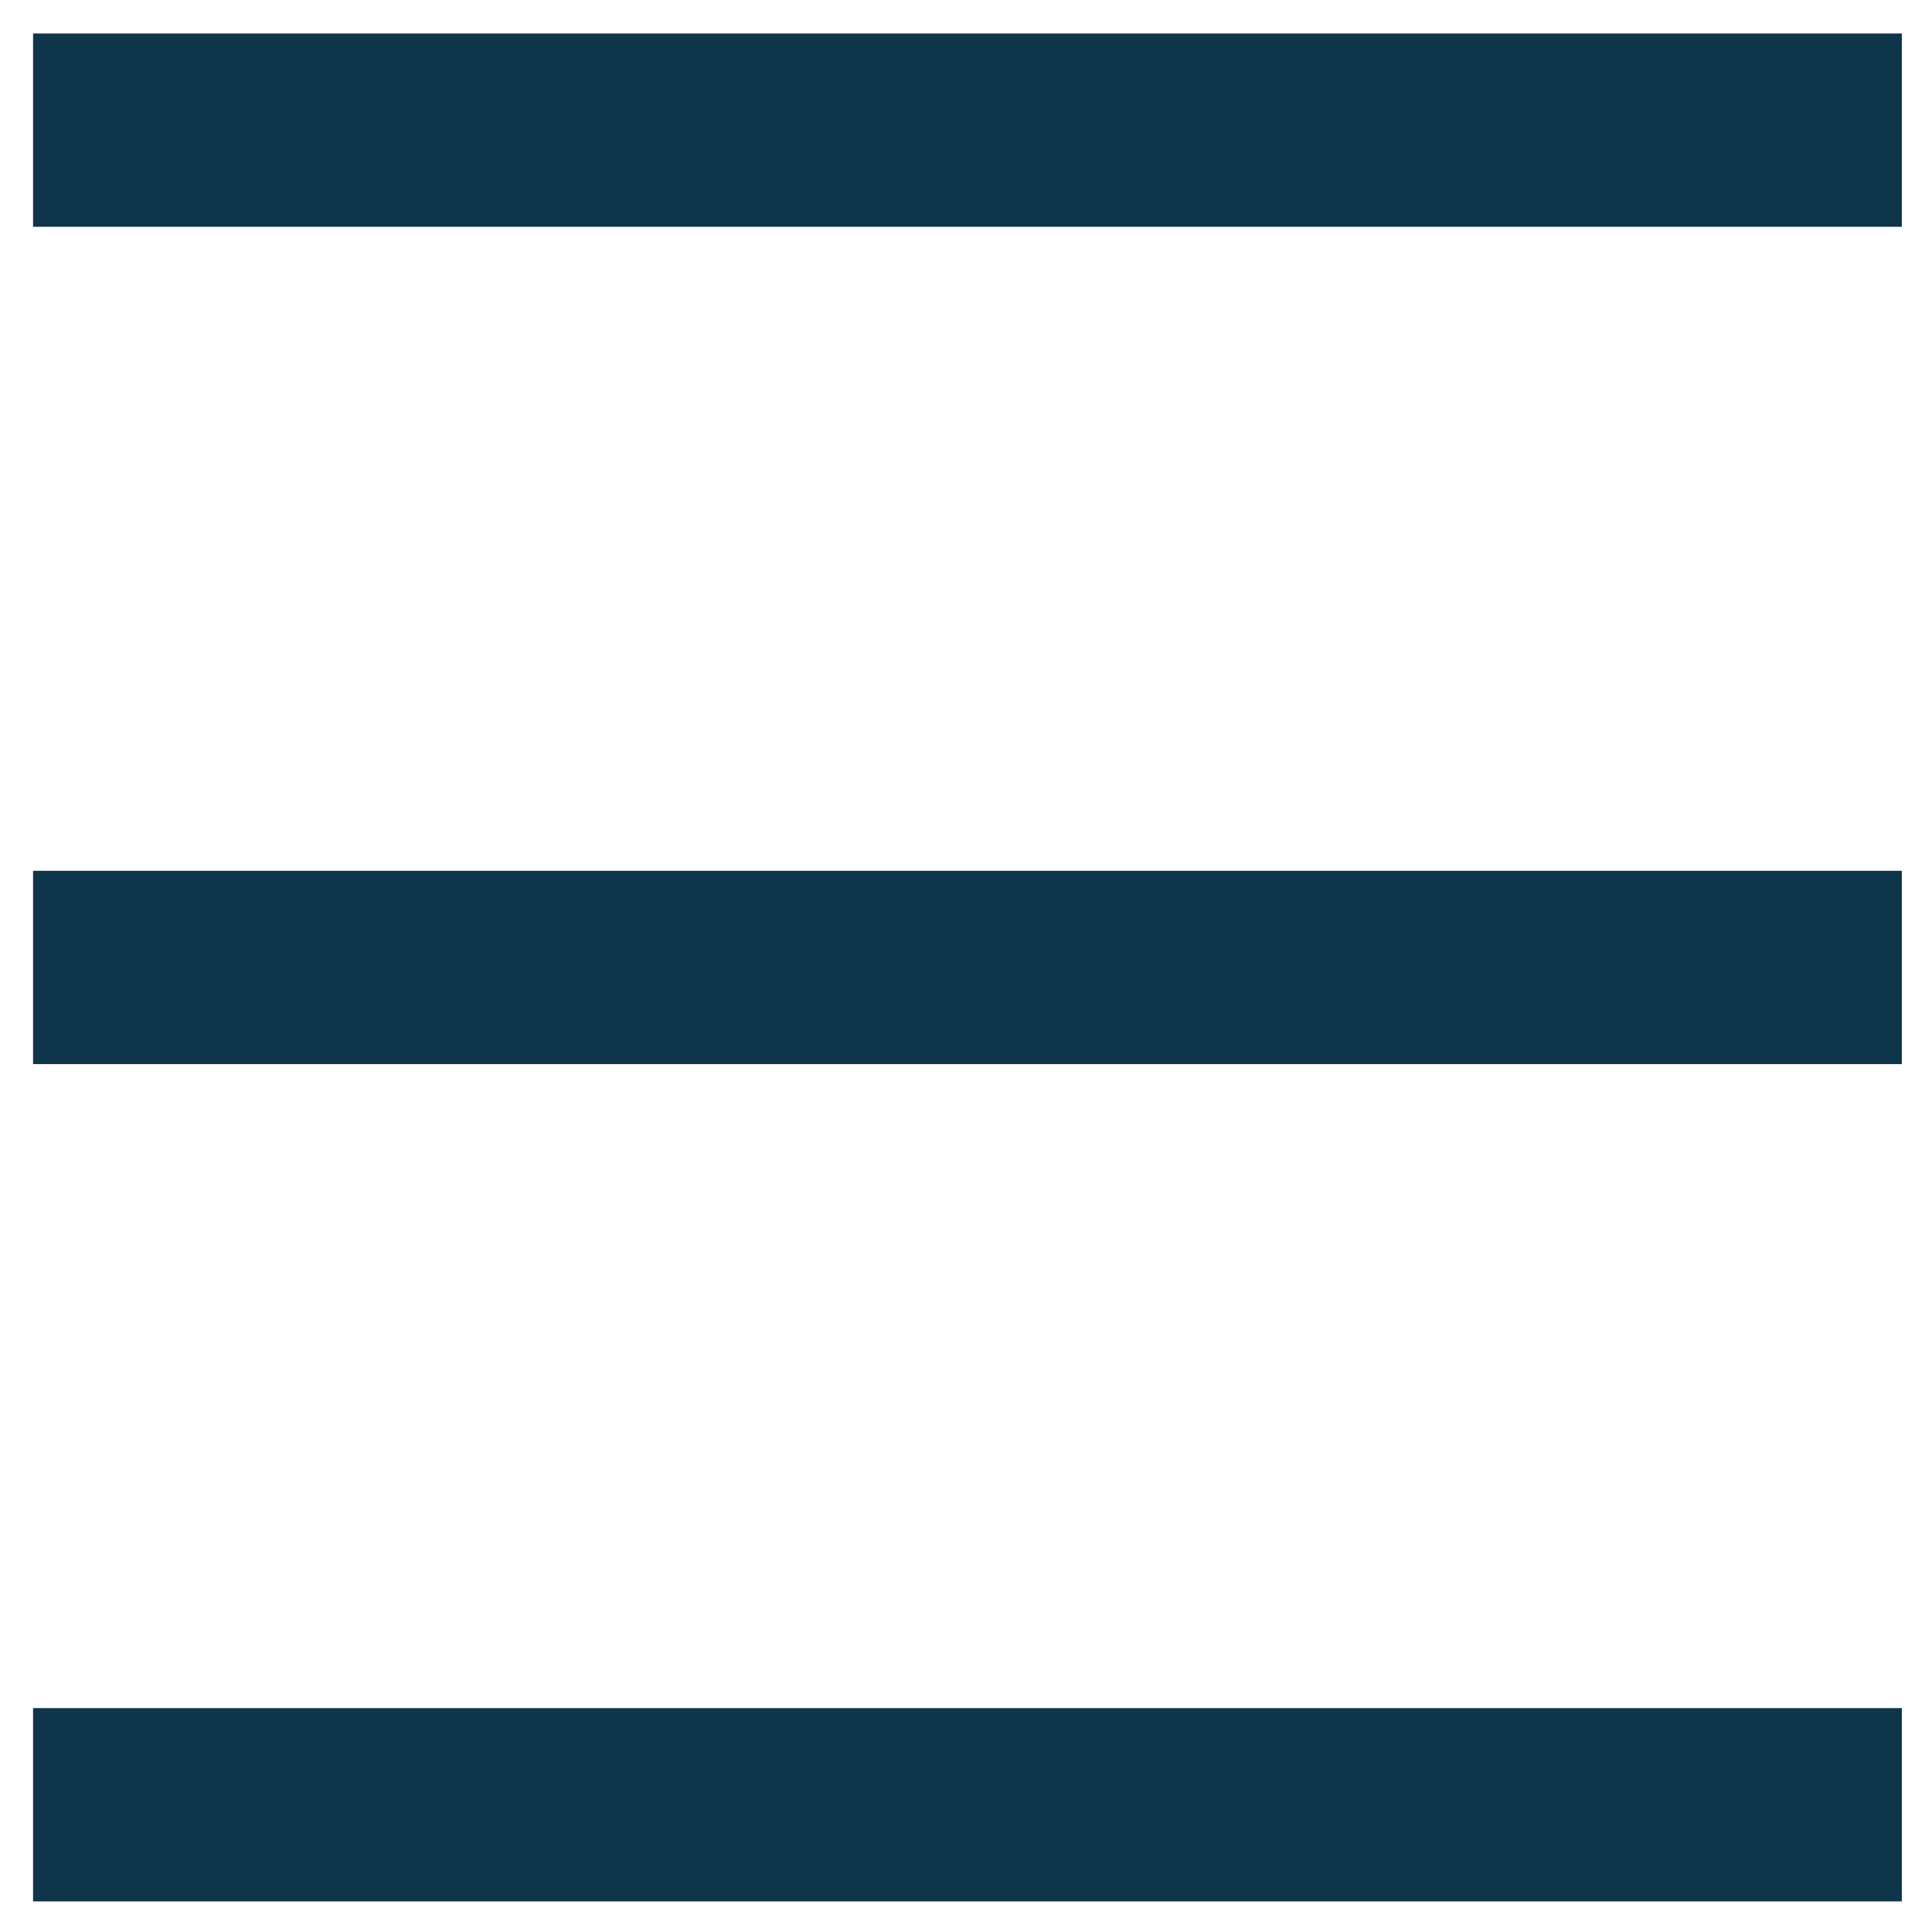 <svg width="18" height="18" viewBox="0 0 18 18" fill="none" xmlns="http://www.w3.org/2000/svg">
			<rect x="0.308" y="0.312" width="17.411" height="1.801" fill="#0F354A"/>
			<rect x="0.308" y="8.113" width="17.411" height="1.801" fill="#0F354A"/>
			<rect x="0.308" y="15.914" width="17.411" height="1.801" fill="#0F354A"/>
		</svg>